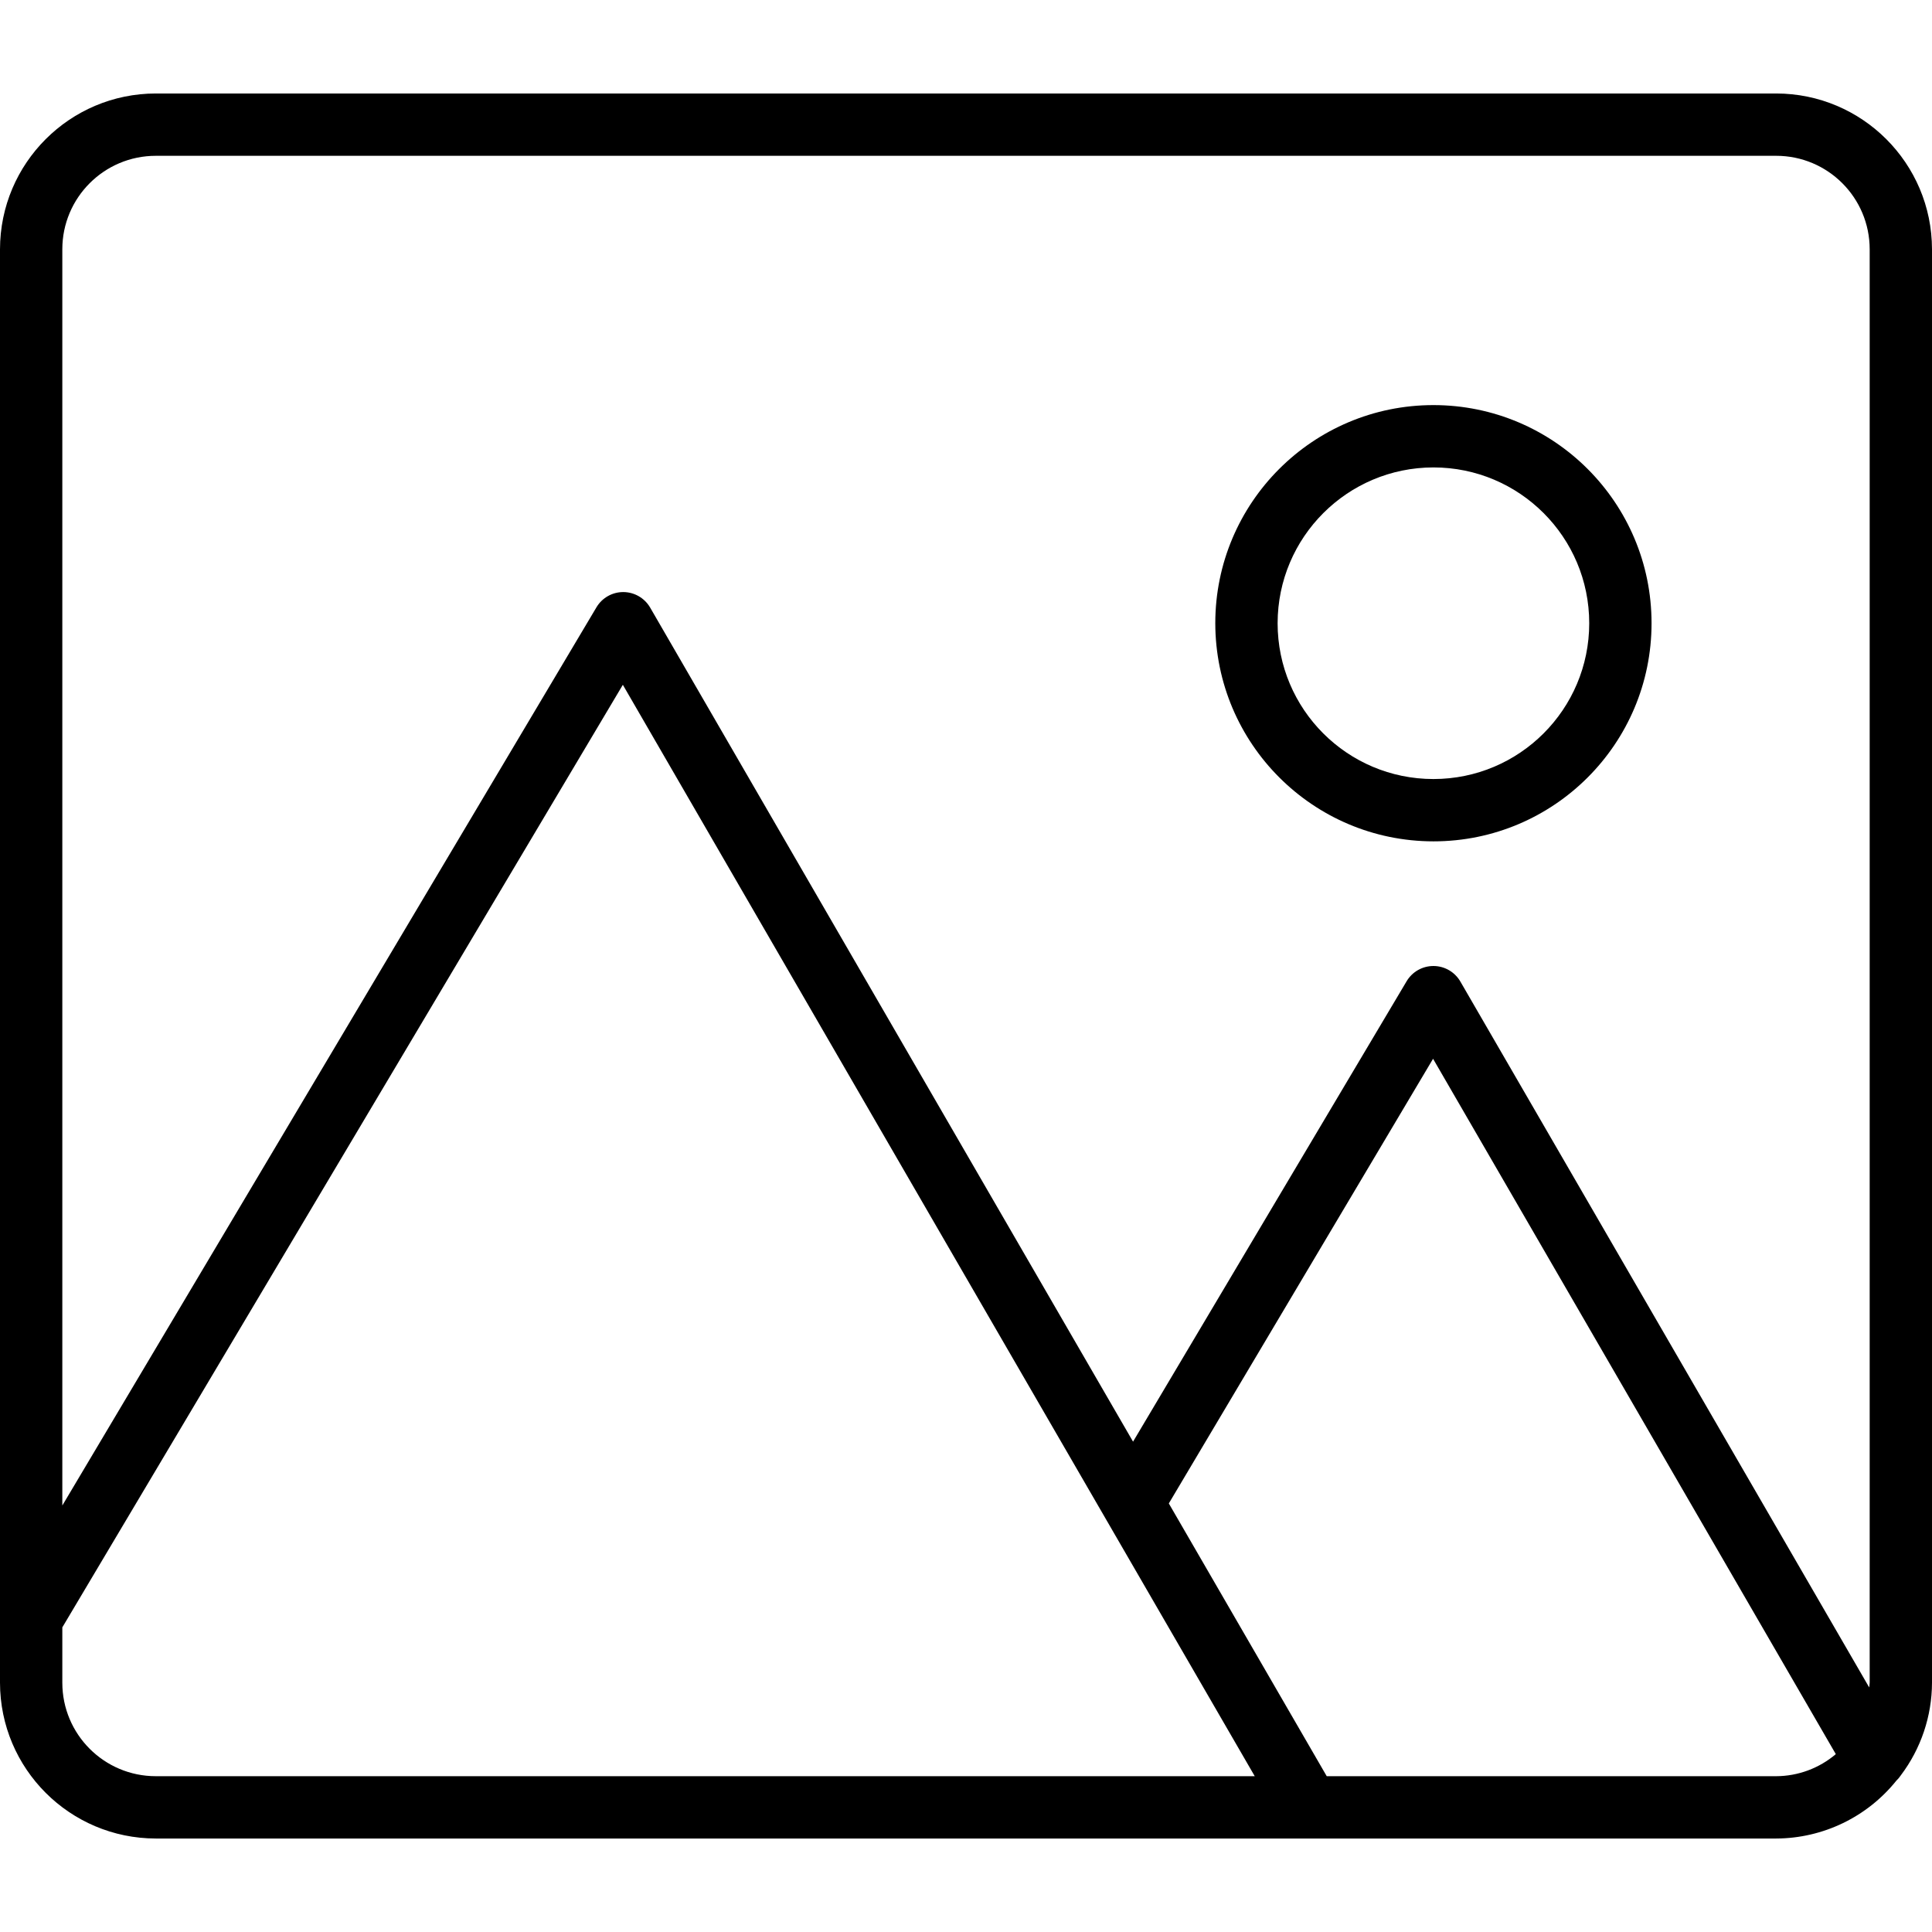 <svg height="496pt" viewBox="0 -24 496 496" width="496pt" xmlns="http://www.w3.org/2000/svg"><path d="m496 40c-.027-22.082-17.918-39.973-40-40h-416c-22.082.027-39.973 17.918-40 40v368c.027 22.082 17.918 39.973 40 40h416c12-.043 23.34-5.508 30.855-14.863.434-.41.816-.871 1.145-1.367 5.172-6.848 7.977-15.191 8-23.77zm-456-24h416c13.254 0 24 10.746 24 24v368c0 .414-.105.801-.121 1.215l-104.957-181.215c-1.422-2.461-4.039-3.984-6.883-4h-.039c-2.824 0-5.438 1.484-6.879 3.91l-70.234 118.203-123.965-214.113c-1.422-2.457-4.035-3.98-6.875-4h-.047c-2.82 0-5.43 1.488-6.871 3.91l-137.129 230.594v-322.504c0-13.254 10.746-24 24-24zm-24 392v-14.207l143.902-241.984 162.227 280.191h-282.129c-13.254 0-24-10.746-24-24zm324.609 24-40.539-70.023 67.84-114.16 103.395 178.52c-4.273 3.633-9.695 5.641-15.305 5.664zm0 0"/><path d="m368 192c30.93 0 56-25.07 56-56s-25.07-56-56-56-56 25.07-56 56c.035 30.914 25.086 55.965 56 56zm0-96c22.09 0 40 17.91 40 40s-17.91 40-40 40-40-17.91-40-40c.027-22.082 17.918-39.973 40-40zm0 0"/></svg>